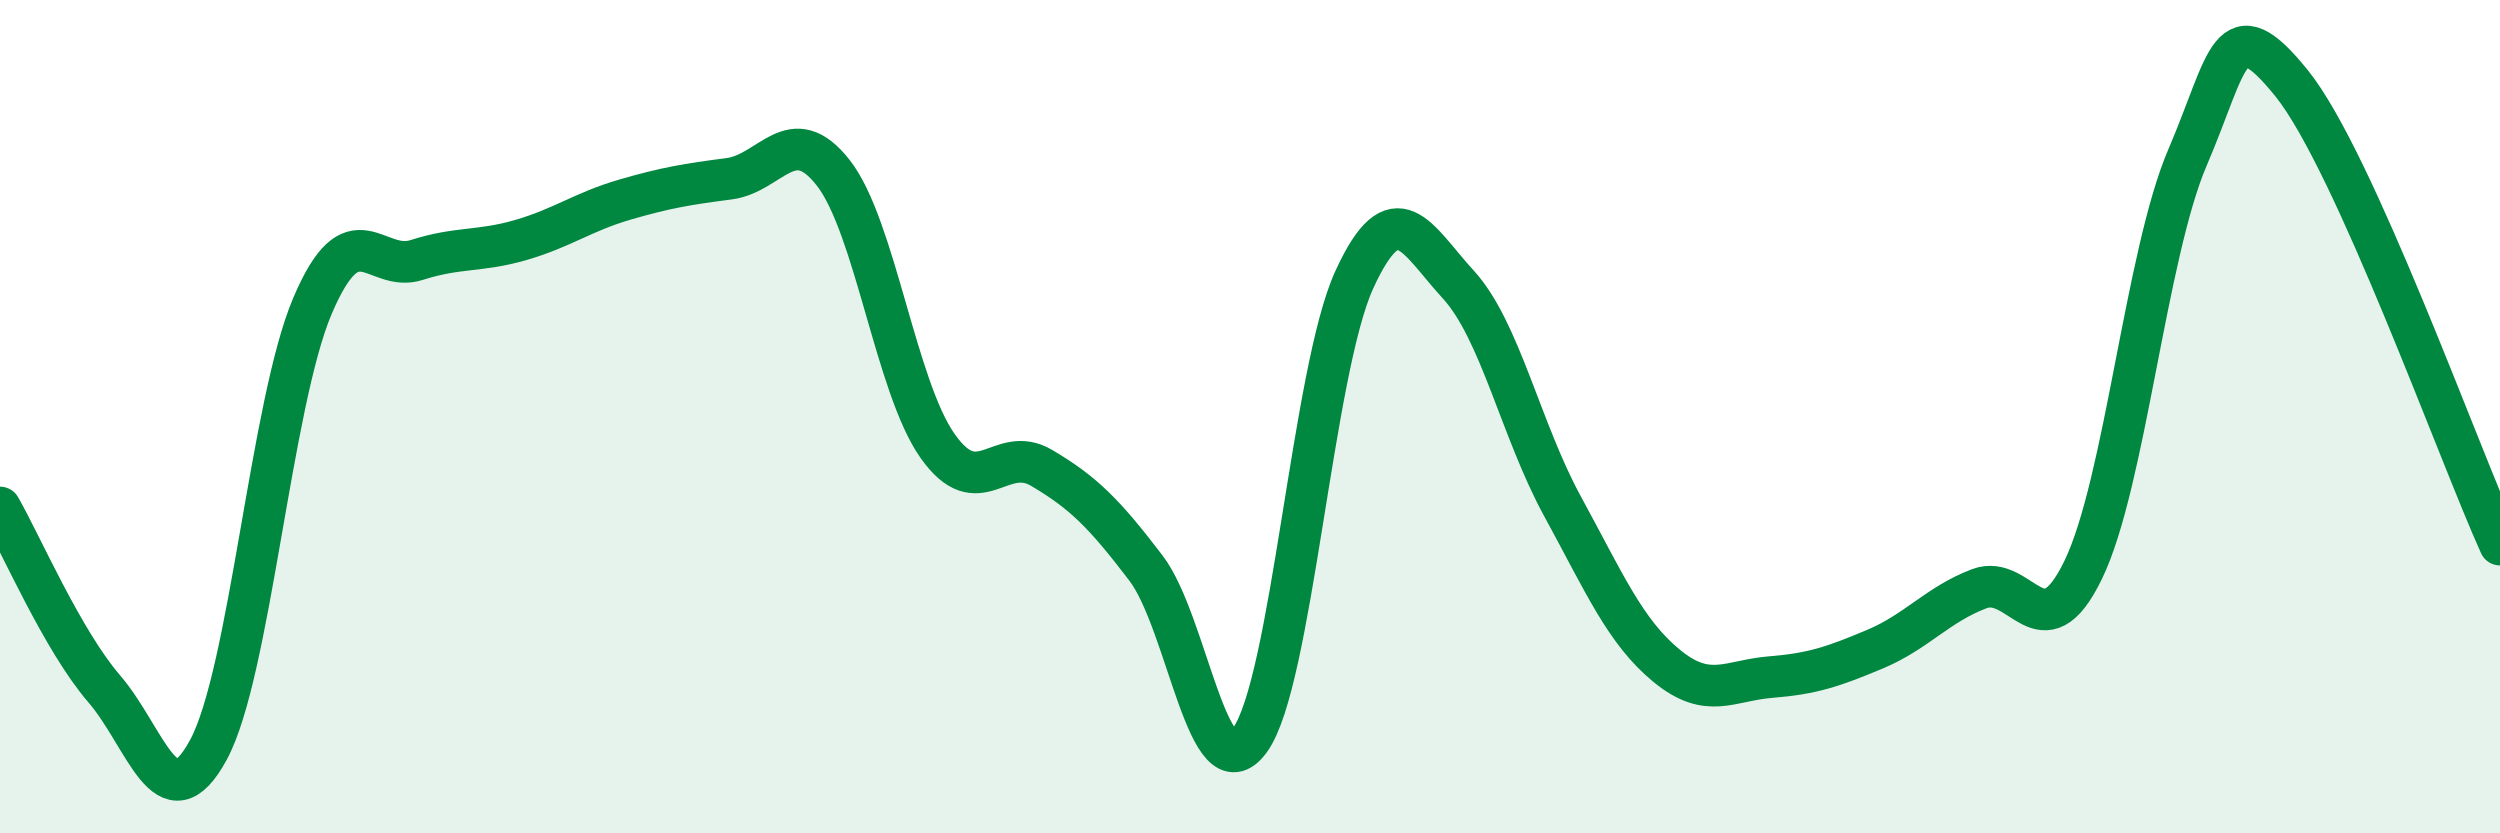 
    <svg width="60" height="20" viewBox="0 0 60 20" xmlns="http://www.w3.org/2000/svg">
      <path
        d="M 0,12.18 C 0.5,13.05 1.5,15.37 2.5,16.53 C 3.5,17.69 4,19.84 5,18 C 6,16.16 6.5,9.69 7.5,7.34 C 8.5,4.99 9,6.56 10,6.24 C 11,5.92 11.5,6.05 12.5,5.76 C 13.5,5.47 14,5.08 15,4.79 C 16,4.5 16.5,4.42 17.5,4.29 C 18.5,4.16 19,2.87 20,4.15 C 21,5.43 21.5,9.28 22.5,10.7 C 23.5,12.12 24,10.64 25,11.23 C 26,11.82 26.5,12.32 27.5,13.63 C 28.5,14.94 29,19.14 30,17.76 C 31,16.38 31.5,8.91 32.5,6.72 C 33.5,4.53 34,5.74 35,6.83 C 36,7.92 36.5,10.32 37.5,12.15 C 38.5,13.98 39,15.16 40,15.98 C 41,16.8 41.5,16.33 42.5,16.25 C 43.5,16.17 44,16 45,15.58 C 46,15.16 46.5,14.51 47.5,14.13 C 48.5,13.75 49,15.74 50,13.67 C 51,11.6 51.5,6.11 52.5,3.78 C 53.5,1.45 53.5,0.14 55,2 C 56.5,3.86 59,10.86 60,13.07L60 20L0 20Z"
        fill="#008740"
        opacity="0.1"
        stroke-linecap="round"
        stroke-linejoin="round"
      />
      <path
        d="M 0,12.18 C 0.5,13.05 1.5,15.37 2.5,16.53 C 3.5,17.69 4,19.84 5,18 C 6,16.16 6.5,9.69 7.5,7.34 C 8.5,4.99 9,6.56 10,6.24 C 11,5.92 11.5,6.05 12.5,5.76 C 13.5,5.47 14,5.08 15,4.79 C 16,4.5 16.5,4.42 17.5,4.29 C 18.5,4.16 19,2.87 20,4.15 C 21,5.43 21.5,9.28 22.5,10.7 C 23.5,12.12 24,10.64 25,11.23 C 26,11.82 26.5,12.32 27.5,13.63 C 28.5,14.94 29,19.14 30,17.76 C 31,16.38 31.5,8.91 32.5,6.72 C 33.5,4.53 34,5.74 35,6.83 C 36,7.92 36.5,10.32 37.5,12.15 C 38.5,13.98 39,15.16 40,15.98 C 41,16.8 41.5,16.33 42.5,16.25 C 43.5,16.17 44,16 45,15.58 C 46,15.16 46.5,14.51 47.5,14.13 C 48.5,13.75 49,15.74 50,13.67 C 51,11.6 51.5,6.11 52.5,3.78 C 53.5,1.45 53.5,0.14 55,2 C 56.5,3.86 59,10.86 60,13.07"
        stroke="#008740"
        stroke-width="1"
        fill="none"
        stroke-linecap="round"
        stroke-linejoin="round"
      />
    </svg>
  